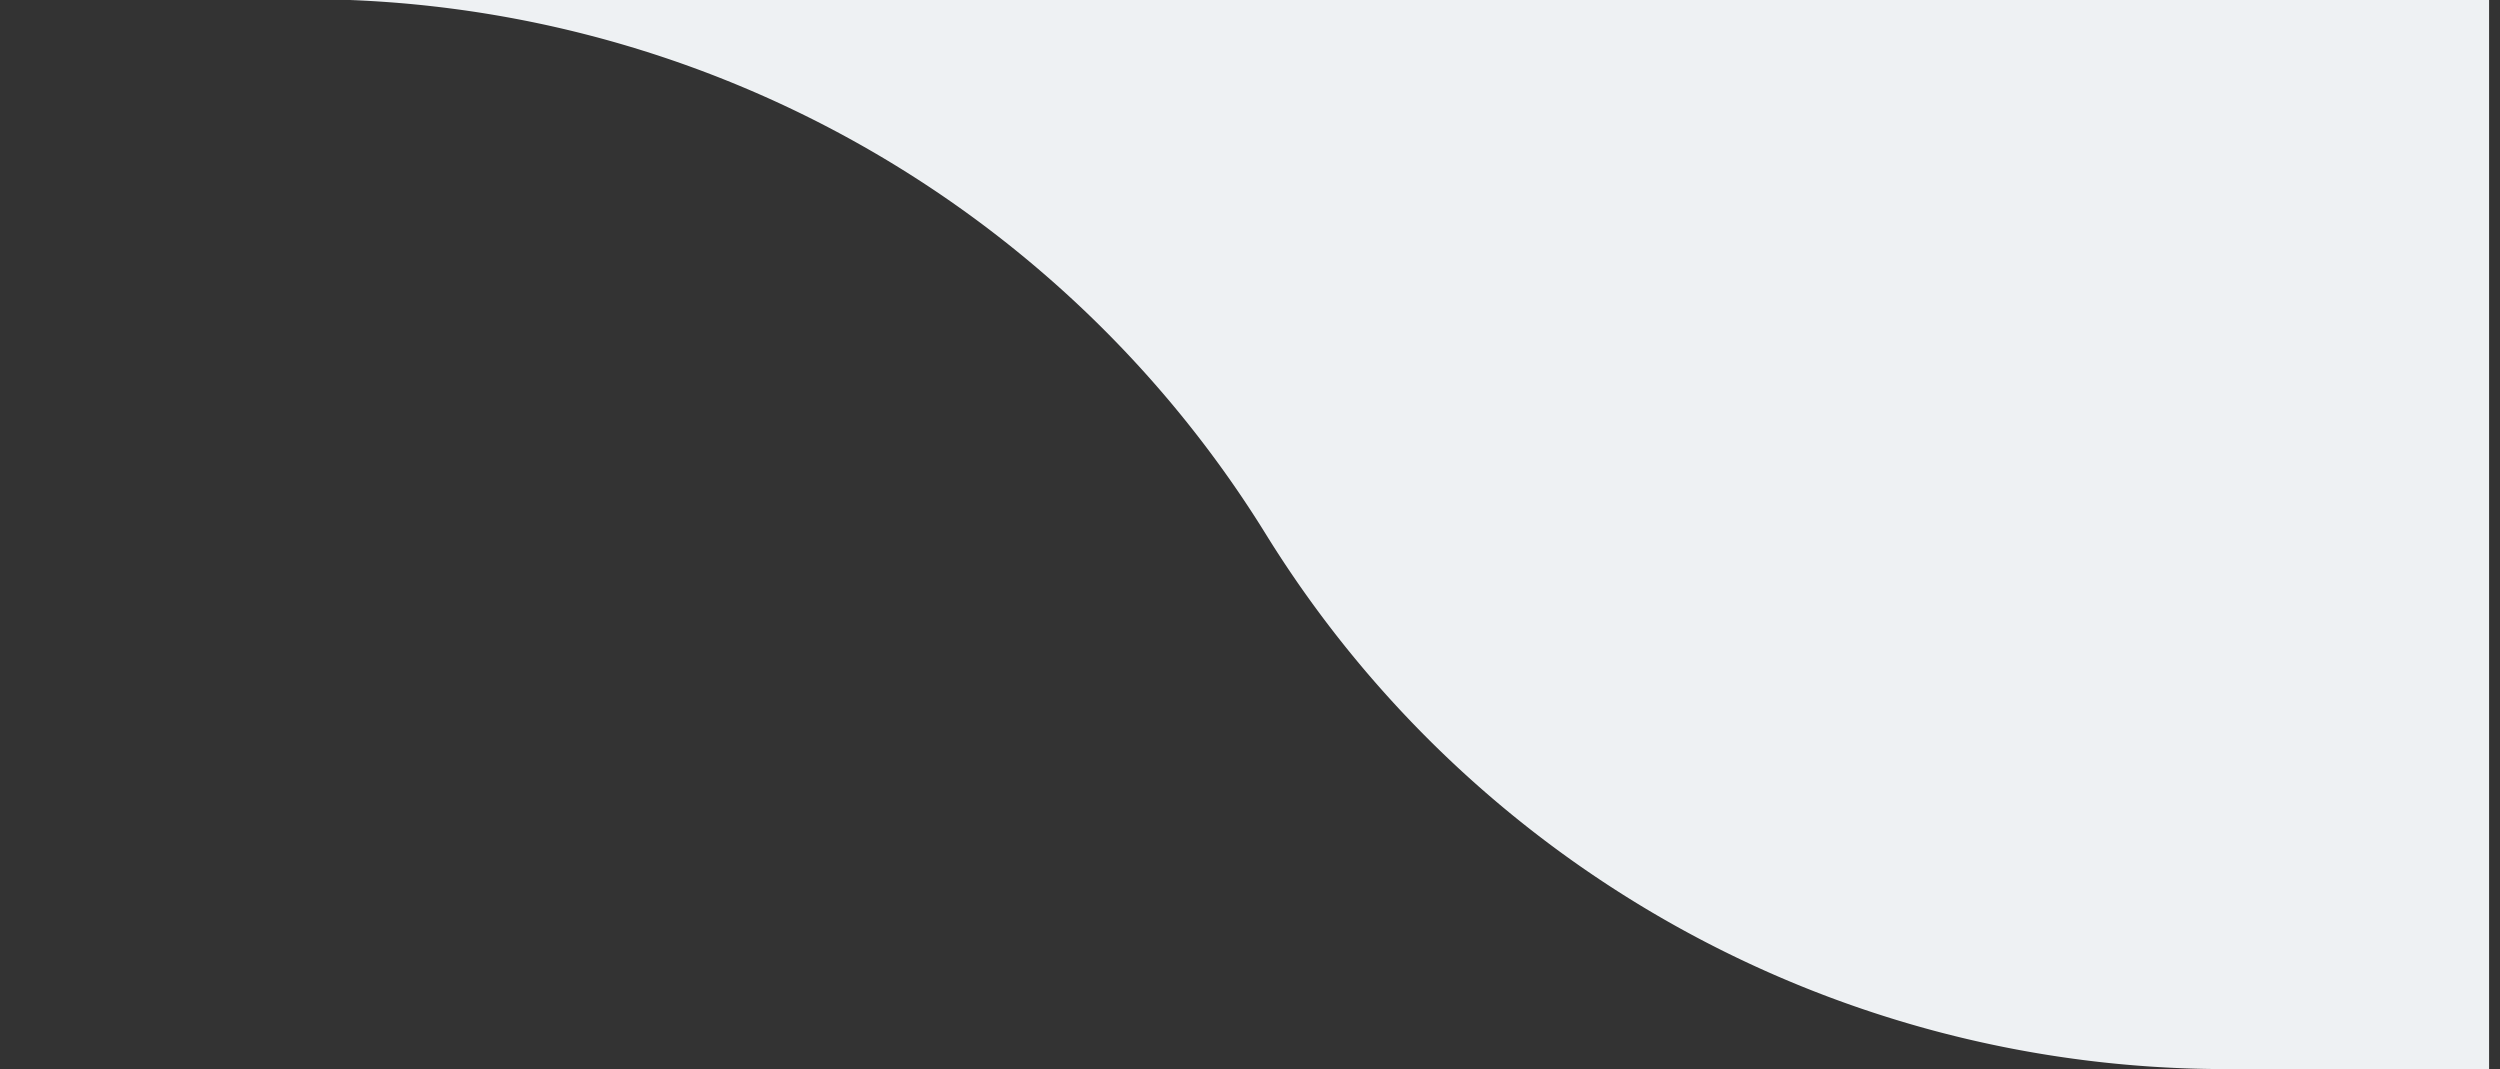 <svg xmlns="http://www.w3.org/2000/svg" width="152" height="65" fill="none"><rect width="100%" height="100%" fill="#333333" stroke="none"/><g clip-path="url(#a)"><path fill="#EEF1F3" d="M-689.664-738c0-39.765 32.235-72 72-72h1116c39.764 0 72 32.236 72 72V-7c0 39.765-32.236 72-72 72H135.329a68.632 68.632 0 0 1-58.368-32.526A68.632 68.632 0 0 0 18.74-.052l-149.045-.315a68.563 68.563 0 0 0-58.571 32.683A68.561 68.561 0 0 1-247.301 65h-370.363c-39.765 0-72-32.236-72-72v-731z"/></g><defs><clipPath id="a"><path fill="#fff" d="M151.336 65h-151V0h151z"/></clipPath></defs></svg>